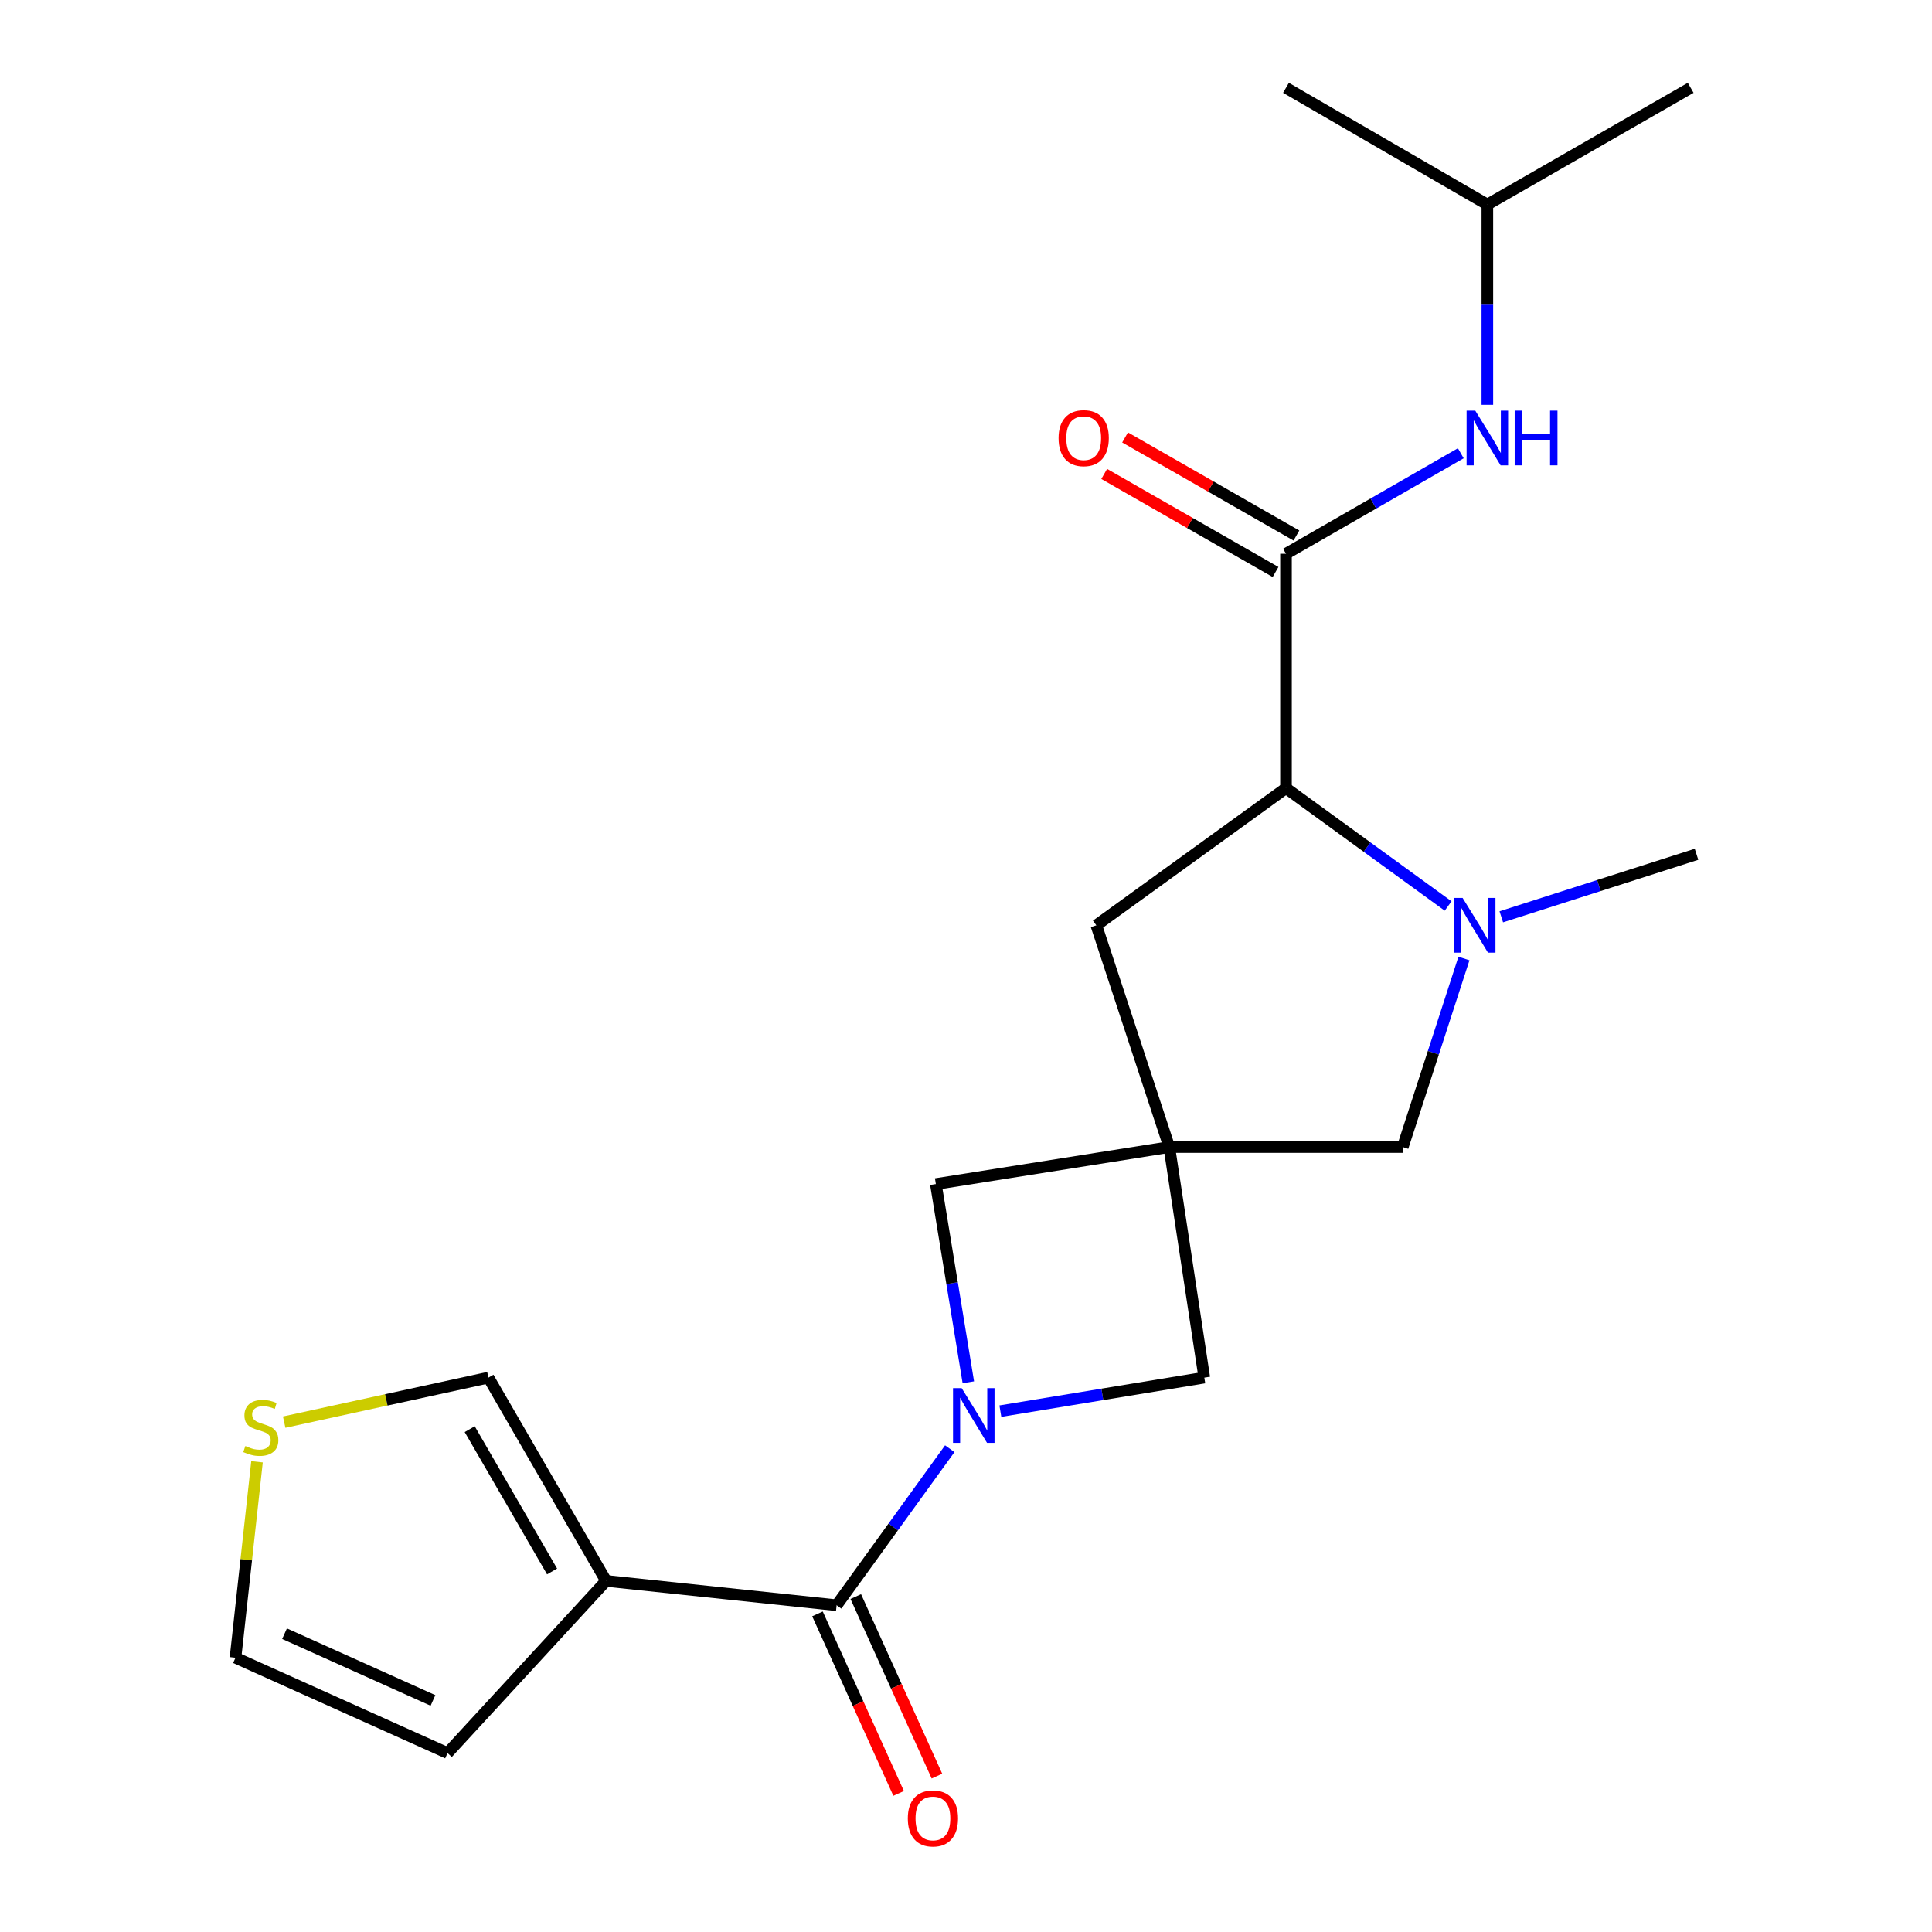 <?xml version='1.0' encoding='iso-8859-1'?>
<svg version='1.1' baseProfile='full'
              xmlns='http://www.w3.org/2000/svg'
                      xmlns:rdkit='http://www.rdkit.org/xml'
                      xmlns:xlink='http://www.w3.org/1999/xlink'
                  xml:space='preserve'
width='1000px' height='1000px' viewBox='0 0 1000 1000'>
<!-- END OF HEADER -->
<rect style='opacity:1.0;fill:#FFFFFF;stroke:none' width='1000' height='1000' x='0' y='0'> </rect>
<path class='bond-1' d='M 491.599,749.859 L 462.319,790.361' style='fill:none;fill-rule:evenodd;stroke:#0000FF;stroke-width:6px;stroke-linecap:butt;stroke-linejoin:miter;stroke-opacity:1' />
<path class='bond-1' d='M 462.319,790.361 L 433.039,830.863' style='fill:none;fill-rule:evenodd;stroke:#000000;stroke-width:6px;stroke-linecap:butt;stroke-linejoin:miter;stroke-opacity:1' />
<path class='bond-6' d='M 501.208,715.475 L 492.802,664.165' style='fill:none;fill-rule:evenodd;stroke:#0000FF;stroke-width:6px;stroke-linecap:butt;stroke-linejoin:miter;stroke-opacity:1' />
<path class='bond-6' d='M 492.802,664.165 L 484.396,612.854' style='fill:none;fill-rule:evenodd;stroke:#000000;stroke-width:6px;stroke-linecap:butt;stroke-linejoin:miter;stroke-opacity:1' />
<path class='bond-7' d='M 517.788,730.407 L 570.567,721.73' style='fill:none;fill-rule:evenodd;stroke:#0000FF;stroke-width:6px;stroke-linecap:butt;stroke-linejoin:miter;stroke-opacity:1' />
<path class='bond-7' d='M 570.567,721.73 L 623.345,713.053' style='fill:none;fill-rule:evenodd;stroke:#000000;stroke-width:6px;stroke-linecap:butt;stroke-linejoin:miter;stroke-opacity:1' />
<path class='bond-0' d='M 605.227,593.721 L 623.345,713.053' style='fill:none;fill-rule:evenodd;stroke:#000000;stroke-width:6px;stroke-linecap:butt;stroke-linejoin:miter;stroke-opacity:1' />
<path class='bond-8' d='M 605.227,593.721 L 726.058,593.721' style='fill:none;fill-rule:evenodd;stroke:#000000;stroke-width:6px;stroke-linecap:butt;stroke-linejoin:miter;stroke-opacity:1' />
<path class='bond-10' d='M 605.227,593.721 L 567.456,478.945' style='fill:none;fill-rule:evenodd;stroke:#000000;stroke-width:6px;stroke-linecap:butt;stroke-linejoin:miter;stroke-opacity:1' />
<path class='bond-21' d='M 605.227,593.721 L 484.396,612.854' style='fill:none;fill-rule:evenodd;stroke:#000000;stroke-width:6px;stroke-linecap:butt;stroke-linejoin:miter;stroke-opacity:1' />
<path class='bond-3' d='M 433.039,830.863 L 313.719,818.268' style='fill:none;fill-rule:evenodd;stroke:#000000;stroke-width:6px;stroke-linecap:butt;stroke-linejoin:miter;stroke-opacity:1' />
<path class='bond-15' d='M 423.127,835.344 L 444.13,881.805' style='fill:none;fill-rule:evenodd;stroke:#000000;stroke-width:6px;stroke-linecap:butt;stroke-linejoin:miter;stroke-opacity:1' />
<path class='bond-15' d='M 444.13,881.805 L 465.132,928.266' style='fill:none;fill-rule:evenodd;stroke:#FF0000;stroke-width:6px;stroke-linecap:butt;stroke-linejoin:miter;stroke-opacity:1' />
<path class='bond-15' d='M 442.952,826.382 L 463.954,872.843' style='fill:none;fill-rule:evenodd;stroke:#000000;stroke-width:6px;stroke-linecap:butt;stroke-linejoin:miter;stroke-opacity:1' />
<path class='bond-15' d='M 463.954,872.843 L 484.957,919.304' style='fill:none;fill-rule:evenodd;stroke:#FF0000;stroke-width:6px;stroke-linecap:butt;stroke-linejoin:miter;stroke-opacity:1' />
<path class='bond-2' d='M 757.735,496.122 L 741.896,544.922' style='fill:none;fill-rule:evenodd;stroke:#0000FF;stroke-width:6px;stroke-linecap:butt;stroke-linejoin:miter;stroke-opacity:1' />
<path class='bond-2' d='M 741.896,544.922 L 726.058,593.721' style='fill:none;fill-rule:evenodd;stroke:#000000;stroke-width:6px;stroke-linecap:butt;stroke-linejoin:miter;stroke-opacity:1' />
<path class='bond-17' d='M 777.063,474.54 L 827.586,458.359' style='fill:none;fill-rule:evenodd;stroke:#0000FF;stroke-width:6px;stroke-linecap:butt;stroke-linejoin:miter;stroke-opacity:1' />
<path class='bond-17' d='M 827.586,458.359 L 878.109,442.178' style='fill:none;fill-rule:evenodd;stroke:#000000;stroke-width:6px;stroke-linecap:butt;stroke-linejoin:miter;stroke-opacity:1' />
<path class='bond-22' d='M 749.551,468.945 L 707.588,438.447' style='fill:none;fill-rule:evenodd;stroke:#0000FF;stroke-width:6px;stroke-linecap:butt;stroke-linejoin:miter;stroke-opacity:1' />
<path class='bond-22' d='M 707.588,438.447 L 665.625,407.948' style='fill:none;fill-rule:evenodd;stroke:#000000;stroke-width:6px;stroke-linecap:butt;stroke-linejoin:miter;stroke-opacity:1' />
<path class='bond-12' d='M 313.719,818.268 L 252.814,713.053' style='fill:none;fill-rule:evenodd;stroke:#000000;stroke-width:6px;stroke-linecap:butt;stroke-linejoin:miter;stroke-opacity:1' />
<path class='bond-12' d='M 285.754,813.386 L 243.121,739.735' style='fill:none;fill-rule:evenodd;stroke:#000000;stroke-width:6px;stroke-linecap:butt;stroke-linejoin:miter;stroke-opacity:1' />
<path class='bond-13' d='M 313.719,818.268 L 231.65,907.384' style='fill:none;fill-rule:evenodd;stroke:#000000;stroke-width:6px;stroke-linecap:butt;stroke-linejoin:miter;stroke-opacity:1' />
<path class='bond-4' d='M 665.625,286.621 L 665.625,407.948' style='fill:none;fill-rule:evenodd;stroke:#000000;stroke-width:6px;stroke-linecap:butt;stroke-linejoin:miter;stroke-opacity:1' />
<path class='bond-9' d='M 665.625,286.621 L 710.864,260.615' style='fill:none;fill-rule:evenodd;stroke:#000000;stroke-width:6px;stroke-linecap:butt;stroke-linejoin:miter;stroke-opacity:1' />
<path class='bond-9' d='M 710.864,260.615 L 756.103,234.609' style='fill:none;fill-rule:evenodd;stroke:#0000FF;stroke-width:6px;stroke-linecap:butt;stroke-linejoin:miter;stroke-opacity:1' />
<path class='bond-14' d='M 671.027,277.18 L 626.681,251.805' style='fill:none;fill-rule:evenodd;stroke:#000000;stroke-width:6px;stroke-linecap:butt;stroke-linejoin:miter;stroke-opacity:1' />
<path class='bond-14' d='M 626.681,251.805 L 582.336,226.43' style='fill:none;fill-rule:evenodd;stroke:#FF0000;stroke-width:6px;stroke-linecap:butt;stroke-linejoin:miter;stroke-opacity:1' />
<path class='bond-14' d='M 660.222,296.063 L 615.876,270.688' style='fill:none;fill-rule:evenodd;stroke:#000000;stroke-width:6px;stroke-linecap:butt;stroke-linejoin:miter;stroke-opacity:1' />
<path class='bond-14' d='M 615.876,270.688 L 571.531,245.313' style='fill:none;fill-rule:evenodd;stroke:#FF0000;stroke-width:6px;stroke-linecap:butt;stroke-linejoin:miter;stroke-opacity:1' />
<path class='bond-5' d='M 665.625,407.948 L 567.456,478.945' style='fill:none;fill-rule:evenodd;stroke:#000000;stroke-width:6px;stroke-linecap:butt;stroke-linejoin:miter;stroke-opacity:1' />
<path class='bond-18' d='M 769.849,209.526 L 769.849,157.701' style='fill:none;fill-rule:evenodd;stroke:#0000FF;stroke-width:6px;stroke-linecap:butt;stroke-linejoin:miter;stroke-opacity:1' />
<path class='bond-18' d='M 769.849,157.701 L 769.849,105.876' style='fill:none;fill-rule:evenodd;stroke:#000000;stroke-width:6px;stroke-linecap:butt;stroke-linejoin:miter;stroke-opacity:1' />
<path class='bond-11' d='M 147.087,736.101 L 199.951,724.577' style='fill:none;fill-rule:evenodd;stroke:#CCCC00;stroke-width:6px;stroke-linecap:butt;stroke-linejoin:miter;stroke-opacity:1' />
<path class='bond-11' d='M 199.951,724.577 L 252.814,713.053' style='fill:none;fill-rule:evenodd;stroke:#000000;stroke-width:6px;stroke-linecap:butt;stroke-linejoin:miter;stroke-opacity:1' />
<path class='bond-23' d='M 133.029,756.618 L 127.46,807.326' style='fill:none;fill-rule:evenodd;stroke:#CCCC00;stroke-width:6px;stroke-linecap:butt;stroke-linejoin:miter;stroke-opacity:1' />
<path class='bond-23' d='M 127.46,807.326 L 121.891,858.034' style='fill:none;fill-rule:evenodd;stroke:#000000;stroke-width:6px;stroke-linecap:butt;stroke-linejoin:miter;stroke-opacity:1' />
<path class='bond-16' d='M 231.65,907.384 L 121.891,858.034' style='fill:none;fill-rule:evenodd;stroke:#000000;stroke-width:6px;stroke-linecap:butt;stroke-linejoin:miter;stroke-opacity:1' />
<path class='bond-16' d='M 224.108,880.139 L 147.276,845.594' style='fill:none;fill-rule:evenodd;stroke:#000000;stroke-width:6px;stroke-linecap:butt;stroke-linejoin:miter;stroke-opacity:1' />
<path class='bond-19' d='M 769.849,105.876 L 665.625,45.455' style='fill:none;fill-rule:evenodd;stroke:#000000;stroke-width:6px;stroke-linecap:butt;stroke-linejoin:miter;stroke-opacity:1' />
<path class='bond-20' d='M 769.849,105.876 L 875.088,45.455' style='fill:none;fill-rule:evenodd;stroke:#000000;stroke-width:6px;stroke-linecap:butt;stroke-linejoin:miter;stroke-opacity:1' />
<path  class='atom-0' d='M 497.765 718.51
L 507.045 733.51
Q 507.965 734.99, 509.445 737.67
Q 510.925 740.35, 511.005 740.51
L 511.005 718.51
L 514.765 718.51
L 514.765 746.83
L 510.885 746.83
L 500.925 730.43
Q 499.765 728.51, 498.525 726.31
Q 497.325 724.11, 496.965 723.43
L 496.965 746.83
L 493.285 746.83
L 493.285 718.51
L 497.765 718.51
' fill='#0000FF'/>
<path  class='atom-3' d='M 757.05 464.785
L 766.33 479.785
Q 767.25 481.265, 768.73 483.945
Q 770.21 486.625, 770.29 486.785
L 770.29 464.785
L 774.05 464.785
L 774.05 493.105
L 770.17 493.105
L 760.21 476.705
Q 759.05 474.785, 757.81 472.585
Q 756.61 470.385, 756.25 469.705
L 756.25 493.105
L 752.57 493.105
L 752.57 464.785
L 757.05 464.785
' fill='#0000FF'/>
<path  class='atom-10' d='M 763.589 212.547
L 772.869 227.547
Q 773.789 229.027, 775.269 231.707
Q 776.749 234.387, 776.829 234.547
L 776.829 212.547
L 780.589 212.547
L 780.589 240.867
L 776.709 240.867
L 766.749 224.467
Q 765.589 222.547, 764.349 220.347
Q 763.149 218.147, 762.789 217.467
L 762.789 240.867
L 759.109 240.867
L 759.109 212.547
L 763.589 212.547
' fill='#0000FF'/>
<path  class='atom-10' d='M 783.989 212.547
L 787.829 212.547
L 787.829 224.587
L 802.309 224.587
L 802.309 212.547
L 806.149 212.547
L 806.149 240.867
L 802.309 240.867
L 802.309 227.787
L 787.829 227.787
L 787.829 240.867
L 783.989 240.867
L 783.989 212.547
' fill='#0000FF'/>
<path  class='atom-12' d='M 126.993 748.458
Q 127.313 748.578, 128.633 749.138
Q 129.953 749.698, 131.393 750.058
Q 132.873 750.378, 134.313 750.378
Q 136.993 750.378, 138.553 749.098
Q 140.113 747.778, 140.113 745.498
Q 140.113 743.938, 139.313 742.978
Q 138.553 742.018, 137.353 741.498
Q 136.153 740.978, 134.153 740.378
Q 131.633 739.618, 130.113 738.898
Q 128.633 738.178, 127.553 736.658
Q 126.513 735.138, 126.513 732.578
Q 126.513 729.018, 128.913 726.818
Q 131.353 724.618, 136.153 724.618
Q 139.433 724.618, 143.153 726.178
L 142.233 729.258
Q 138.833 727.858, 136.273 727.858
Q 133.513 727.858, 131.993 729.018
Q 130.473 730.138, 130.513 732.098
Q 130.513 733.618, 131.273 734.538
Q 132.073 735.458, 133.193 735.978
Q 134.353 736.498, 136.273 737.098
Q 138.833 737.898, 140.353 738.698
Q 141.873 739.498, 142.953 741.138
Q 144.073 742.738, 144.073 745.498
Q 144.073 749.418, 141.433 751.538
Q 138.833 753.618, 134.473 753.618
Q 131.953 753.618, 130.033 753.058
Q 128.153 752.538, 125.913 751.618
L 126.993 748.458
' fill='#CCCC00'/>
<path  class='atom-15' d='M 547.917 226.787
Q 547.917 219.987, 551.277 216.187
Q 554.637 212.387, 560.917 212.387
Q 567.197 212.387, 570.557 216.187
Q 573.917 219.987, 573.917 226.787
Q 573.917 233.667, 570.517 237.587
Q 567.117 241.467, 560.917 241.467
Q 554.677 241.467, 551.277 237.587
Q 547.917 233.707, 547.917 226.787
M 560.917 238.267
Q 565.237 238.267, 567.557 235.387
Q 569.917 232.467, 569.917 226.787
Q 569.917 221.227, 567.557 218.427
Q 565.237 215.587, 560.917 215.587
Q 556.597 215.587, 554.237 218.387
Q 551.917 221.187, 551.917 226.787
Q 551.917 232.507, 554.237 235.387
Q 556.597 238.267, 560.917 238.267
' fill='#FF0000'/>
<path  class='atom-16' d='M 469.885 941.21
Q 469.885 934.41, 473.245 930.61
Q 476.605 926.81, 482.885 926.81
Q 489.165 926.81, 492.525 930.61
Q 495.885 934.41, 495.885 941.21
Q 495.885 948.09, 492.485 952.01
Q 489.085 955.89, 482.885 955.89
Q 476.645 955.89, 473.245 952.01
Q 469.885 948.13, 469.885 941.21
M 482.885 952.69
Q 487.205 952.69, 489.525 949.81
Q 491.885 946.89, 491.885 941.21
Q 491.885 935.65, 489.525 932.85
Q 487.205 930.01, 482.885 930.01
Q 478.565 930.01, 476.205 932.81
Q 473.885 935.61, 473.885 941.21
Q 473.885 946.93, 476.205 949.81
Q 478.565 952.69, 482.885 952.69
' fill='#FF0000'/>
</svg>
